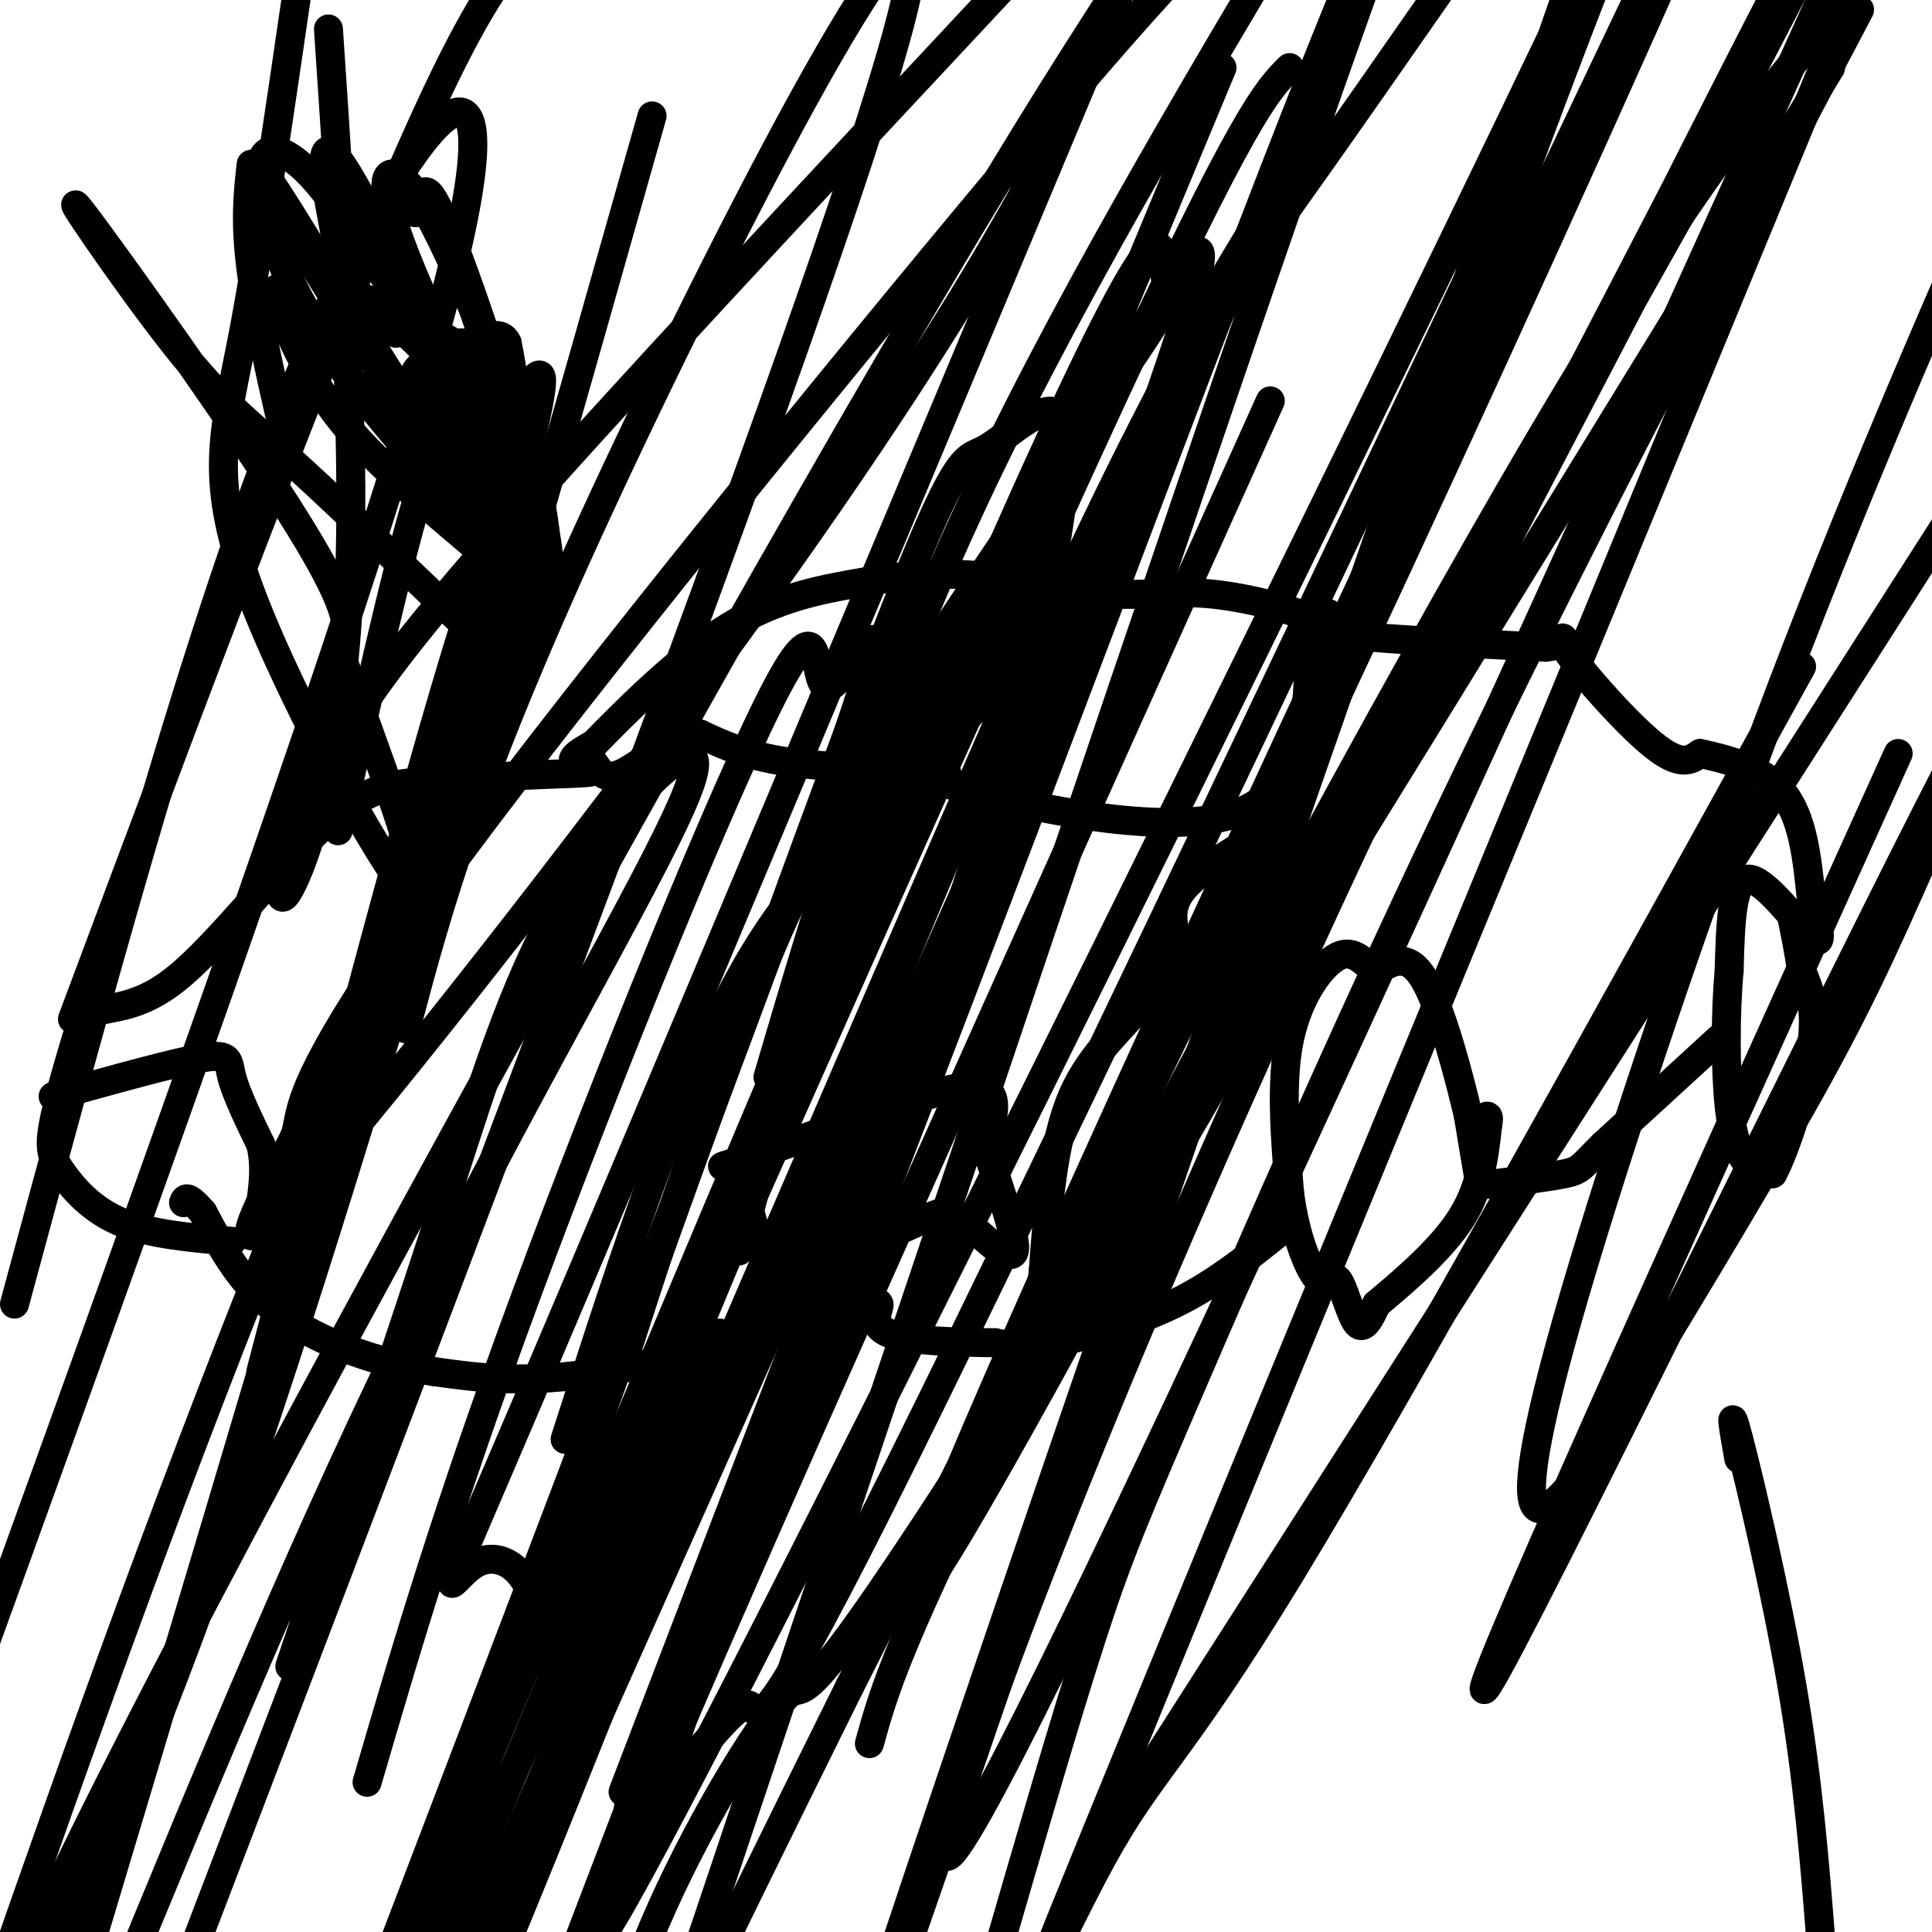 <svg viewBox='0 0 400 400' version='1.1' xmlns='http://www.w3.org/2000/svg' xmlns:xlink='http://www.w3.org/1999/xlink'><g fill='none' stroke='#000000' stroke-width='6' stroke-linecap='round' stroke-linejoin='round'><path d='M377,402c-1.311,-16.622 -2.622,-33.244 -6,-53c-3.378,-19.756 -8.822,-42.644 -11,-51c-2.178,-8.356 -1.089,-2.178 0,4'/><path d='M157,257c0.000,0.000 -4.000,-14.000 -4,-14'/><path d='M153,243c-2.089,-2.267 -5.311,-0.933 -2,-2c3.311,-1.067 13.156,-4.533 23,-8'/><path d='M174,233c9.711,-3.556 22.489,-8.444 28,-8c5.511,0.444 3.756,6.222 2,12'/><path d='M204,237c2.201,7.164 6.703,19.075 6,22c-0.703,2.925 -6.612,-3.136 -10,-6c-3.388,-2.864 -4.254,-2.533 -10,0c-5.746,2.533 -16.373,7.266 -27,12'/><path d='M163,265c-4.500,2.000 -2.250,1.000 0,0'/><path d='M48,257c-8.458,-0.726 -16.917,-1.452 -23,-4c-6.083,-2.548 -9.792,-6.917 -12,-10c-2.208,-3.083 -2.917,-4.881 -2,-10c0.917,-5.119 3.458,-13.560 6,-22'/><path d='M17,211c3.607,-3.345 9.625,-0.708 19,-8c9.375,-7.292 22.107,-24.512 32,-33c9.893,-8.488 16.946,-8.244 24,-8'/><path d='M92,162c10.440,-1.619 24.542,-1.667 29,-2c4.458,-0.333 -0.726,-0.952 -2,-2c-1.274,-1.048 1.363,-2.524 4,-4'/><path d='M123,154c5.158,-5.266 16.053,-16.432 26,-23c9.947,-6.568 18.947,-8.537 27,-10c8.053,-1.463 15.158,-2.418 24,-2c8.842,0.418 19.421,2.209 30,4'/><path d='M230,123c8.060,0.345 13.208,-0.792 21,0c7.792,0.792 18.226,3.512 22,6c3.774,2.488 0.887,4.744 -2,7'/><path d='M271,136c-0.274,8.512 0.042,26.292 -14,32c-14.042,5.708 -42.440,-0.655 -55,-4c-12.560,-3.345 -9.280,-3.673 -6,-4'/><path d='M196,160c-6.933,-0.800 -21.267,-0.800 -31,-2c-9.733,-1.200 -14.867,-3.600 -20,-6'/><path d='M145,152c-6.400,0.933 -12.400,6.267 -16,8c-3.600,1.733 -4.800,-0.133 -6,-2'/><path d='M275,127c-3.750,1.417 -7.500,2.833 0,4c7.500,1.167 26.250,2.083 45,3'/><path d='M320,134c6.917,-0.702 1.708,-3.958 4,0c2.292,3.958 12.083,15.131 18,20c5.917,4.869 7.958,3.435 10,2'/><path d='M352,156c5.067,1.111 12.733,2.889 17,8c4.267,5.111 5.133,13.556 6,22'/><path d='M375,186c1.655,6.155 2.792,10.542 0,8c-2.792,-2.542 -9.512,-12.012 -13,-12c-3.488,0.012 -3.744,9.506 -4,19'/><path d='M358,201c-0.798,8.583 -0.792,20.542 0,28c0.792,7.458 2.369,10.417 4,12c1.631,1.583 3.315,1.792 5,2'/><path d='M367,243c2.644,-4.756 6.756,-17.644 8,-26c1.244,-8.356 -0.378,-12.178 -2,-16'/><path d='M373,201c-0.667,-4.500 -1.333,-7.750 -2,-11'/><path d='M356,215c0.000,0.000 -24.000,22.000 -24,22'/><path d='M332,237c-4.734,4.648 -4.568,5.266 -8,6c-3.432,0.734 -10.463,1.582 -14,2c-3.537,0.418 -3.582,0.405 -4,-2c-0.418,-2.405 -1.209,-7.203 -2,-12'/><path d='M304,231c-1.867,-8.000 -5.533,-22.000 -9,-28c-3.467,-6.000 -6.733,-4.000 -10,-2'/><path d='M285,201c-2.762,-1.619 -4.667,-4.667 -8,-3c-3.333,1.667 -8.095,8.048 -10,17c-1.905,8.952 -0.952,20.476 0,32'/><path d='M267,247c1.167,9.183 4.086,16.142 6,18c1.914,1.858 2.823,-1.384 4,0c1.177,1.384 2.622,7.396 4,9c1.378,1.604 2.689,-1.198 4,-4'/><path d='M285,270c4.133,-3.511 12.467,-10.289 17,-17c4.533,-6.711 5.267,-13.356 6,-20'/><path d='M308,233c0.667,-3.333 -0.667,-1.667 -2,0'/><path d='M265,255c-6.778,5.444 -13.556,10.889 -22,15c-8.444,4.111 -18.556,6.889 -25,8c-6.444,1.111 -9.222,0.556 -12,0'/><path d='M206,278c-6.786,-0.071 -17.750,-0.250 -22,-2c-4.250,-1.750 -1.786,-5.071 -2,-6c-0.214,-0.929 -3.107,0.536 -6,2'/><path d='M176,272c-10.711,2.978 -34.489,9.422 -51,12c-16.511,2.578 -25.756,1.289 -35,0'/><path d='M90,284c-11.844,-1.733 -23.956,-6.067 -32,-12c-8.044,-5.933 -12.022,-13.467 -16,-21'/><path d='M42,251c-3.333,-3.833 -3.667,-2.917 -4,-2'/><path d='M265,166c1.911,0.578 3.822,1.156 0,4c-3.822,2.844 -13.378,7.956 -18,12c-4.622,4.044 -4.311,7.022 -4,10'/><path d='M243,192c-1.155,4.179 -2.042,9.625 -6,15c-3.958,5.375 -10.988,10.679 -15,20c-4.012,9.321 -5.006,22.661 -6,36'/><path d='M216,263c-1.000,8.167 -0.500,10.583 0,13'/><path d='M11,227c12.556,-3.511 25.111,-7.022 31,-8c5.889,-0.978 5.111,0.578 6,4c0.889,3.422 3.444,8.711 6,14'/><path d='M54,237c1.000,4.333 0.500,8.167 0,12'/><path d='M52,34c-0.667,5.917 -1.333,11.833 0,22c1.333,10.167 4.667,24.583 8,39'/><path d='M101,73c-6.631,0.369 -13.262,0.738 -15,4c-1.738,3.262 1.417,9.417 6,12c4.583,2.583 10.595,1.595 13,-2c2.405,-3.595 1.202,-9.798 0,-16'/><path d='M105,71c-1.167,-2.667 -4.083,-1.333 -7,0'/><path d='M98,71c-1.833,0.000 -2.917,0.000 -4,0'/><path d='M82,69c-3.911,-4.089 -7.822,-8.178 -6,-7c1.822,1.178 9.378,7.622 14,13c4.622,5.378 6.311,9.689 8,14'/><path d='M98,89c1.747,3.362 2.116,4.767 3,2c0.884,-2.767 2.284,-9.705 0,-14c-2.284,-4.295 -8.251,-5.945 -13,-10c-4.749,-4.055 -8.278,-10.515 -10,-15c-1.722,-4.485 -1.635,-6.996 0,-8c1.635,-1.004 4.817,-0.502 8,0'/><path d='M86,44c1.499,-2.628 1.245,-9.197 6,2c4.755,11.197 14.517,40.161 15,47c0.483,6.839 -8.314,-8.445 -15,-22c-6.686,-13.555 -11.262,-25.380 -12,-31c-0.738,-5.620 2.360,-5.034 6,0c3.640,5.034 7.820,14.517 12,24'/><path d='M98,64c4.366,12.486 9.283,31.700 9,39c-0.283,7.300 -5.764,2.684 -13,-6c-7.236,-8.684 -16.226,-21.438 -20,-28c-3.774,-6.563 -2.331,-6.934 -4,-17c-1.669,-10.066 -6.449,-29.825 2,-16c8.449,13.825 30.128,61.236 35,77c4.872,15.764 -7.064,-0.118 -19,-16'/><path d='M88,97c-8.244,-8.738 -19.353,-22.584 -26,-35c-6.647,-12.416 -8.831,-23.401 -8,-28c0.831,-4.599 4.676,-2.812 8,0c3.324,2.812 6.128,6.648 10,12c3.872,5.352 8.811,12.218 16,27c7.189,14.782 16.628,37.480 10,30c-6.628,-7.480 -29.322,-45.137 -38,-59c-8.678,-13.863 -3.339,-3.931 2,6'/><path d='M62,50c7.885,13.071 26.598,42.750 36,55c9.402,12.250 9.493,7.071 5,2c-4.493,-5.071 -13.568,-10.033 -23,-20c-9.432,-9.967 -19.219,-24.940 -22,-27c-2.781,-2.060 1.444,8.791 6,17c4.556,8.209 9.445,13.774 16,20c6.555,6.226 14.778,13.113 23,20'/><path d='M103,117c4.454,3.293 4.088,1.527 4,4c-0.088,2.473 0.101,9.186 0,13c-0.101,3.814 -0.493,4.730 -9,-3c-8.507,-7.730 -25.130,-24.107 -36,-34c-10.870,-9.893 -15.986,-13.301 -26,-26c-10.014,-12.699 -24.927,-34.688 -19,-27c5.927,7.688 32.693,45.054 45,65c12.307,19.946 10.153,22.473 8,25'/><path d='M70,134c6.852,18.876 19.981,53.565 16,52c-3.981,-1.565 -25.072,-39.383 -34,-63c-8.928,-23.617 -5.694,-33.033 -2,-52c3.694,-18.967 7.847,-47.483 12,-76'/><path d='M68,6c2.994,44.501 5.988,89.003 4,121c-1.988,31.997 -8.958,51.491 -12,57c-3.042,5.509 -2.156,-2.967 0,-10c2.156,-7.033 5.580,-12.624 10,-20c4.420,-7.376 9.834,-16.536 33,-43c23.166,-26.464 64.083,-70.232 105,-114'/><path d='M230,4c-6.577,14.181 -13.155,28.361 -26,50c-12.845,21.639 -31.959,50.736 -61,90c-29.041,39.264 -68.010,88.696 -83,105c-14.990,16.304 -6.003,-0.521 -2,-8c4.003,-7.479 3.021,-5.613 4,-10c0.979,-4.387 3.917,-15.027 32,-53c28.083,-37.973 81.309,-103.278 112,-140c30.691,-36.722 38.845,-44.861 47,-53'/><path d='M379,14c-73.190,119.262 -146.381,238.524 -181,292c-34.619,53.476 -30.667,41.167 -35,45c-4.333,3.833 -16.952,23.810 -26,44c-9.048,20.190 -14.524,40.595 -20,61'/><path d='M180,361c2.956,-10.756 5.911,-21.511 32,-73c26.089,-51.489 75.311,-143.711 108,-199c32.689,-55.289 48.844,-73.644 65,-92'/><path d='M385,2c-28.292,53.702 -56.583,107.405 -81,158c-24.417,50.595 -44.958,98.083 -57,126c-12.042,27.917 -15.583,36.262 -21,53c-5.417,16.738 -12.708,41.869 -20,67'/><path d='M230,379c0.000,0.000 179.000,-280.000 179,-280'/><path d='M393,156c-46.091,102.002 -92.183,204.005 -85,193c7.183,-11.005 67.640,-135.017 91,-181c23.360,-45.983 9.623,-13.937 0,8c-9.623,21.937 -15.134,33.767 -26,53c-10.866,19.233 -27.089,45.871 -35,59c-7.911,13.129 -7.509,12.750 -10,16c-2.491,3.250 -7.874,10.129 -10,8c-2.126,-2.129 -0.996,-13.265 8,-44c8.996,-30.735 25.856,-81.067 43,-126c17.144,-44.933 34.572,-84.466 52,-124'/><path d='M373,138c-41.333,74.839 -82.667,149.679 -106,188c-23.333,38.321 -28.667,40.125 -39,59c-10.333,18.875 -25.667,54.821 0,-8c25.667,-62.821 92.333,-224.411 159,-386'/><path d='M356,30c-55.863,99.411 -111.726,198.821 -130,233c-18.274,34.179 1.042,3.125 17,-24c15.958,-27.125 28.560,-50.321 50,-91c21.440,-40.679 51.720,-98.839 82,-157'/><path d='M377,0c-45.660,100.890 -91.320,201.781 -126,276c-34.680,74.219 -58.380,121.767 -55,105c3.380,-16.767 33.840,-97.849 83,-203c49.160,-105.151 117.021,-234.371 85,-172c-32.021,62.371 -163.923,316.334 -174,324c-10.077,7.666 101.670,-230.966 148,-328c46.330,-97.034 27.243,-52.471 2,4c-25.243,56.471 -56.641,124.849 -85,184c-28.359,59.151 -53.680,109.076 -79,159'/><path d='M176,349c-18.000,36.333 -23.500,47.667 -29,59'/><path d='M129,371c37.889,-98.933 75.778,-197.867 97,-250c21.222,-52.133 25.778,-57.467 37,-73c11.222,-15.533 29.111,-41.267 47,-67'/><path d='M263,83c-78.959,175.368 -157.917,350.737 -136,314c21.917,-36.737 144.710,-285.579 197,-395c52.290,-109.421 34.078,-79.422 -4,22c-38.078,101.422 -96.021,274.268 -126,361c-29.979,86.732 -31.994,87.352 -4,4c27.994,-83.352 85.997,-250.676 144,-418'/><path d='M320,24c-55.649,117.474 -111.299,234.948 -138,288c-26.701,53.052 -24.454,41.682 -27,41c-2.546,-0.682 -9.887,9.326 -16,16c-6.113,6.674 -10.999,10.016 -8,2c2.999,-8.016 13.884,-27.389 43,-101c29.116,-73.611 76.462,-201.460 99,-258c22.538,-56.540 20.269,-41.770 18,-27'/><path d='M267,14c-4.666,4.635 -9.332,9.271 -37,69c-27.668,59.729 -78.339,174.552 -101,225c-22.661,50.448 -17.311,36.522 -18,27c-0.689,-9.522 -7.416,-14.641 -13,-11c-5.584,3.641 -10.024,16.040 13,-38c23.024,-54.040 73.512,-174.520 124,-295'/><path d='M149,276c0.000,0.000 -65.000,138.000 -65,138'/><path d='M103,402c64.800,-145.200 129.600,-290.400 162,-366c32.400,-75.600 32.400,-81.600 6,-6c-26.400,75.600 -79.200,232.800 -132,390'/><path d='M139,363c22.505,-68.282 45.009,-136.563 65,-189c19.991,-52.437 37.467,-89.029 51,-114c13.533,-24.971 23.122,-38.322 18,-32c-5.122,6.322 -24.956,32.318 -59,108c-34.044,75.682 -82.298,201.052 -107,261c-24.702,59.948 -25.851,54.474 -27,49'/><path d='M90,389c35.830,-100.375 71.659,-200.751 90,-249c18.341,-48.249 19.193,-44.372 24,-47c4.807,-2.628 13.570,-11.759 16,-6c2.430,5.759 -1.472,26.410 -4,40c-2.528,13.590 -3.681,20.120 -18,63c-14.319,42.880 -41.806,122.108 -65,183c-23.194,60.892 -42.097,103.446 -61,146'/><path d='M159,223c11.000,-37.333 22.000,-74.667 41,-116c19.000,-41.333 46.000,-86.667 73,-132'/><path d='M253,14c0.000,0.000 -163.000,392.000 -163,392'/><path d='M129,282c12.155,-37.631 24.310,-75.262 41,-108c16.690,-32.738 37.917,-60.583 56,-89c18.083,-28.417 33.024,-57.405 13,0c-20.024,57.405 -75.012,201.202 -130,345'/><path d='M153,259c9.641,-36.595 19.282,-73.190 35,-107c15.718,-33.810 37.512,-64.836 47,-79c9.488,-14.164 6.670,-11.467 6,-17c-0.670,-5.533 0.809,-19.295 -29,47c-29.809,66.295 -90.904,212.648 -152,359'/><path d='M76,369c8.211,-28.097 16.421,-56.195 33,-101c16.579,-44.805 41.526,-106.319 52,-126c10.474,-19.681 6.474,2.470 11,0c4.526,-2.470 17.579,-29.563 0,20c-17.579,49.563 -65.789,175.781 -114,302'/><path d='M117,298c12.482,-38.940 24.964,-77.881 40,-102c15.036,-24.119 32.625,-33.417 47,-52c14.375,-18.583 25.536,-46.452 6,-2c-19.536,44.452 -69.768,161.226 -120,278'/><path d='M60,345c11.530,-34.203 23.059,-68.405 32,-96c8.941,-27.595 15.293,-48.582 27,-67c11.707,-18.418 28.767,-34.266 24,-20c-4.767,14.266 -31.362,58.648 -55,106c-23.638,47.352 -44.319,97.676 -65,148'/><path d='M70,172c7.613,-34.232 15.226,-68.464 20,-79c4.774,-10.536 6.708,2.625 13,-4c6.292,-6.625 16.940,-33.036 0,28c-16.940,61.036 -61.470,209.518 -106,358'/><path d='M84,213c6.733,-25.378 13.467,-50.756 41,-110c27.533,-59.244 75.867,-152.356 61,-97c-14.867,55.356 -92.933,259.178 -171,463'/><path d='M54,284c18.576,-70.852 37.152,-141.703 47,-169c9.848,-27.297 10.970,-11.038 12,-4c1.030,7.038 1.970,4.856 -10,33c-11.970,28.144 -36.848,86.612 -59,144c-22.152,57.388 -41.576,113.694 -61,170'/><path d='M3,270c20.000,-73.978 40.000,-147.956 61,-197c21.000,-49.044 43.000,-73.156 30,-19c-13.000,54.156 -61.000,186.578 -109,319'/><path d='M15,211c29.667,-79.333 59.333,-158.667 77,-195c17.667,-36.333 23.333,-29.667 29,-23'/><path d='M135,24c-35.143,124.077 -70.286,248.155 -99,323c-28.714,74.845 -51.000,100.458 -23,42c28.000,-58.458 106.286,-200.988 155,-286c48.714,-85.012 67.857,-112.506 87,-140'/></g>
</svg>